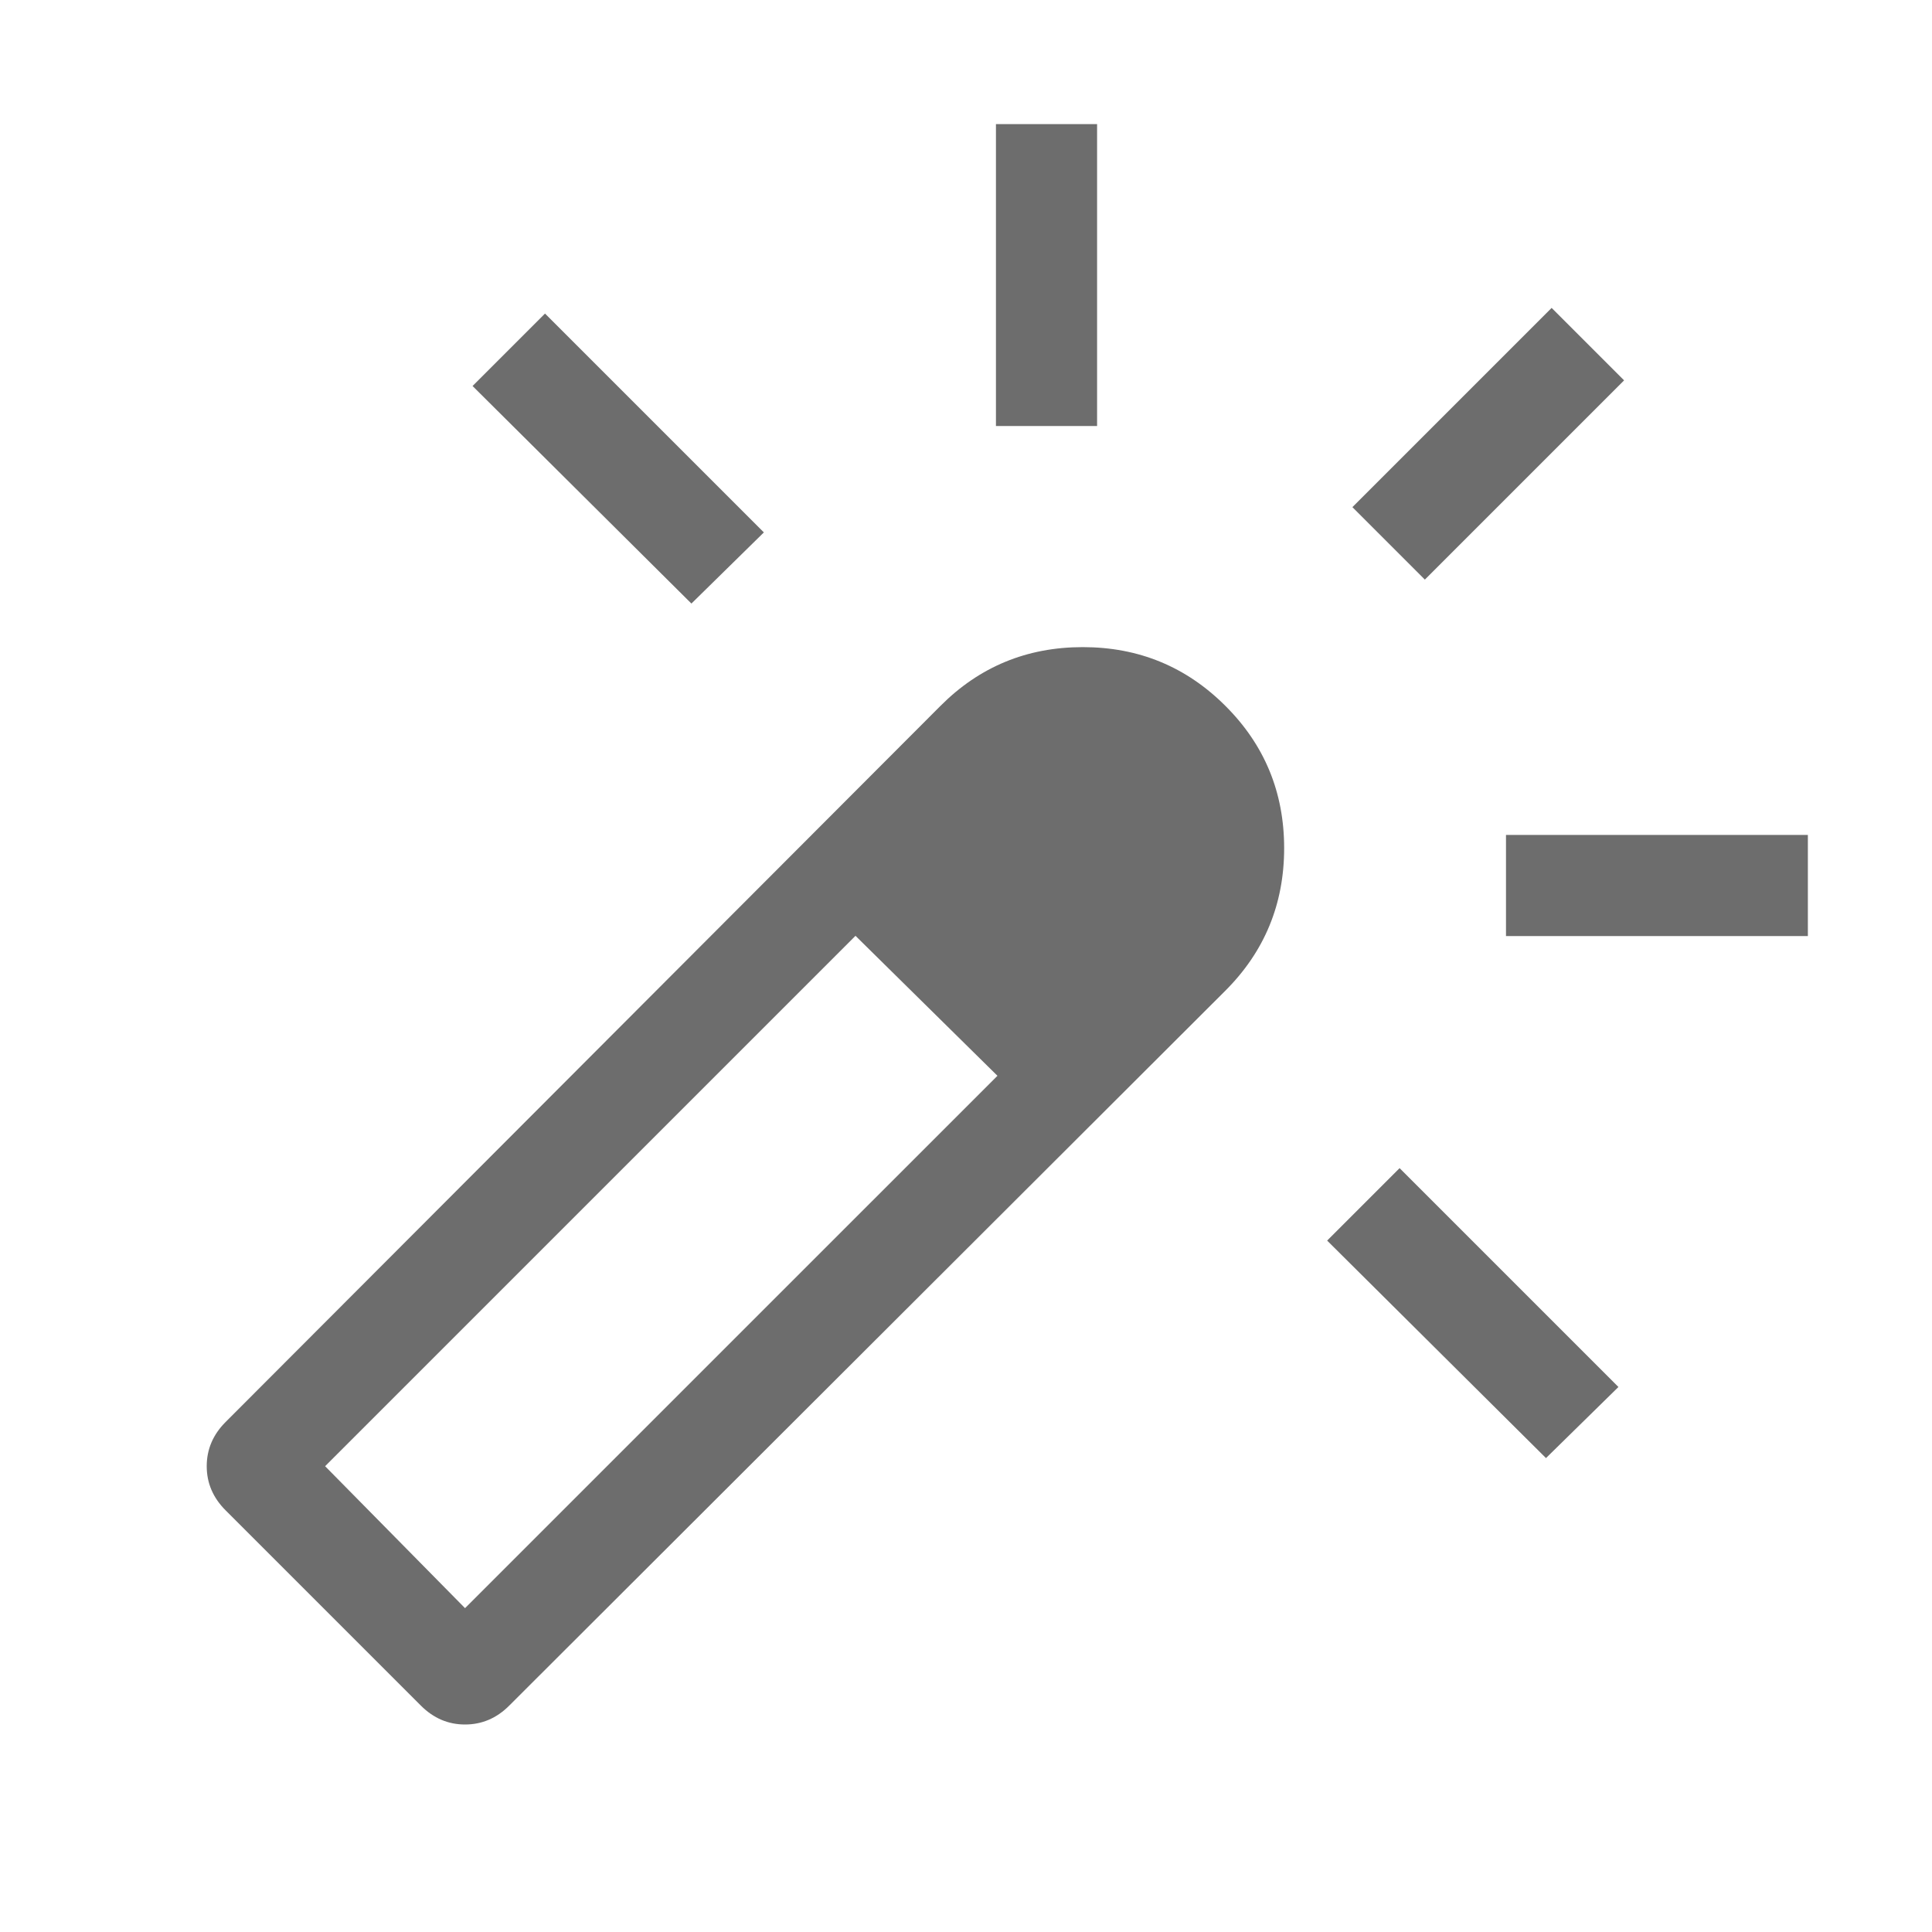 <svg width="40" height="40" viewBox="0 0 40 40" fill="none" xmlns="http://www.w3.org/2000/svg">
<mask id="mask0_109_127" style="mask-type:alpha" maskUnits="userSpaceOnUse" x="0" y="0" width="40" height="40">
<rect width="40" height="40" fill="#D9D9D9"/>
</mask>
<g mask="url(#mask0_109_127)">
<path d="M14.315 12.496L9.784 7.992L11.284 6.492L15.815 11.023L14.315 12.496ZM20.62 8.82V2.57H22.714V8.82H20.62ZM32.008 30.188L27.477 25.685L28.977 24.185L33.508 28.716L32.008 30.188ZM29.5 12L28 10.5L32.125 6.375L33.625 7.875L29.5 12ZM31.18 19.38V17.286H37.43V19.38H31.18ZM8.715 35.314L4.67 31.269C4.41 31.009 4.28 30.705 4.28 30.356C4.28 30.007 4.41 29.702 4.67 29.442L19.471 14.615C20.28 13.803 21.262 13.398 22.418 13.398C23.573 13.398 24.556 13.802 25.368 14.612C26.181 15.421 26.587 16.404 26.587 17.56C26.587 18.717 26.181 19.701 25.368 20.513L10.542 35.314C10.282 35.574 9.977 35.704 9.628 35.704C9.279 35.704 8.975 35.574 8.715 35.314ZM9.628 33.295L20.651 22.273L17.712 19.375L6.731 30.356L9.628 33.295Z" fill="#6D6D6D"/>
</g>
</svg>
